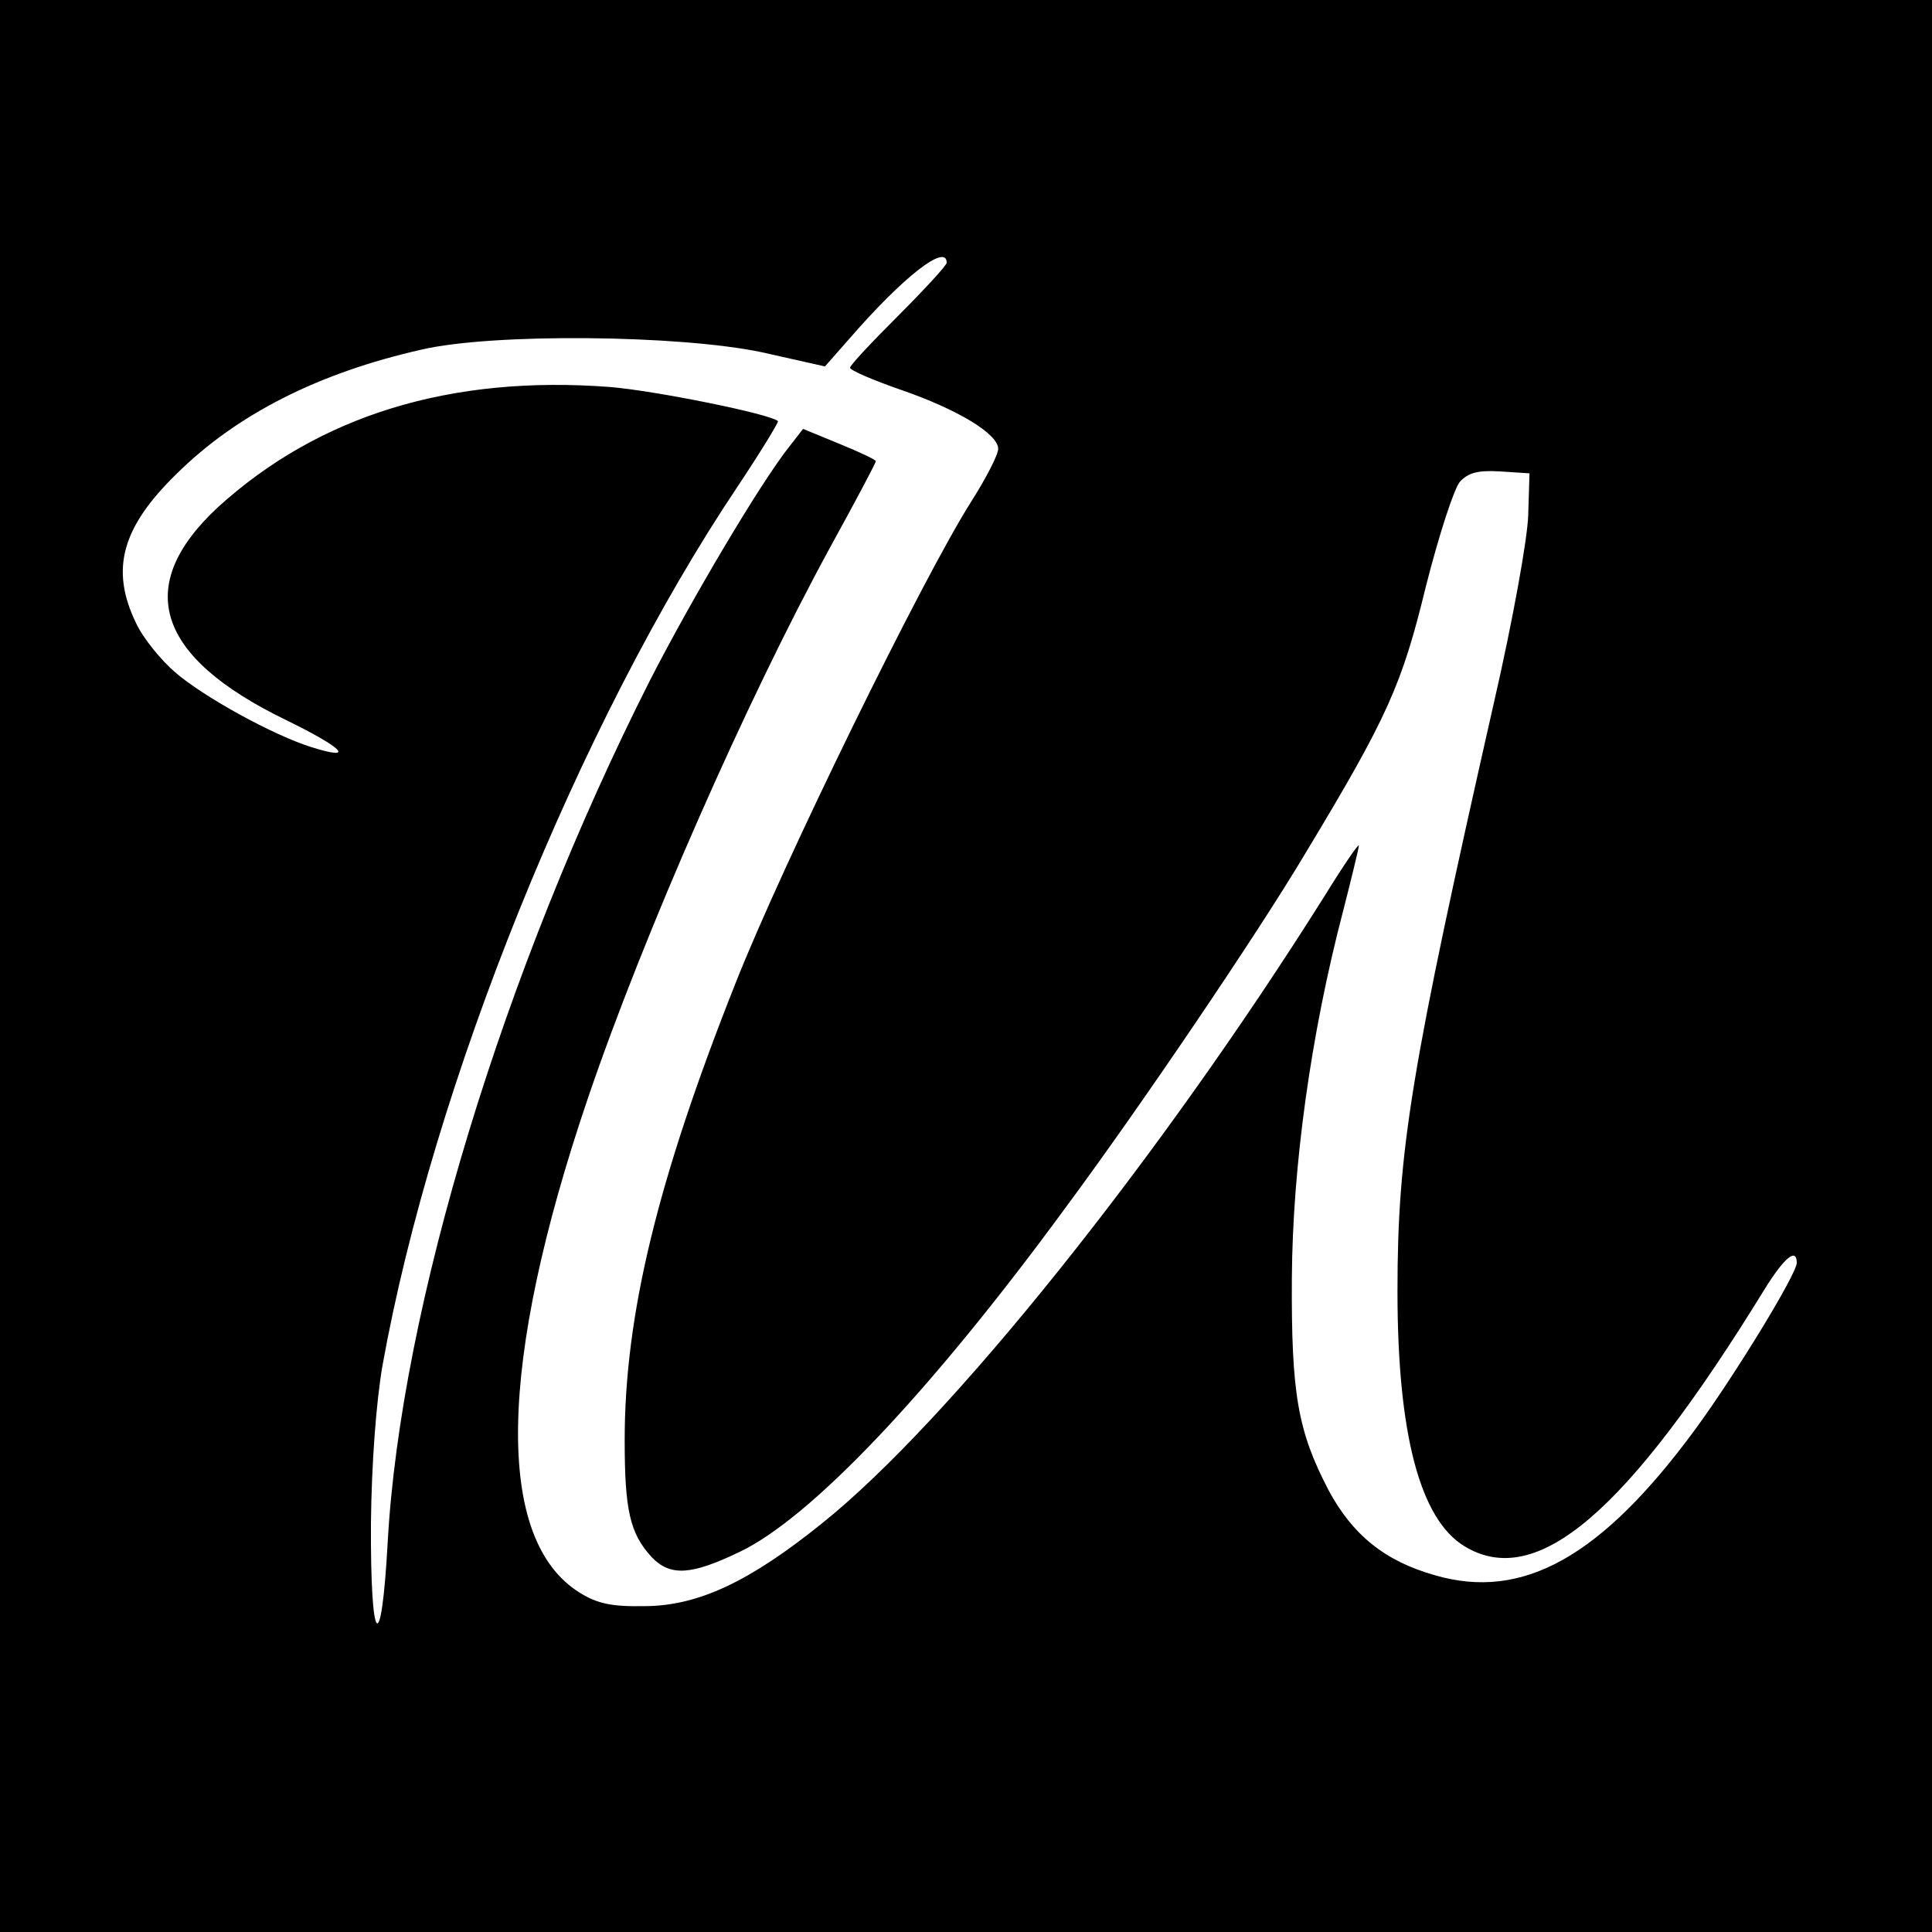 <?xml version="1.0" standalone="no"?>
<!DOCTYPE svg PUBLIC "-//W3C//DTD SVG 20010904//EN"
 "http://www.w3.org/TR/2001/REC-SVG-20010904/DTD/svg10.dtd">
<svg version="1.0" xmlns="http://www.w3.org/2000/svg"
 width="300pt" height="300pt" viewBox="0 0 300 300"
 preserveAspectRatio="xMidYMid meet">
<g transform="translate(0,300) scale(0.1,-0.1)"
fill="#000000" stroke="none">
<path d="M0 1500 l0 -1500 1500 0 1500 0 0 1500 0 1500 -1500 0 -1500 0 0
-1500z m1470 1092 c0 -4 -34 -41 -75 -82 -41 -41 -75 -77 -75 -81 0 -4 35 -19
78 -34 90 -31 152 -69 152 -92 0 -9 -19 -46 -42 -82 -76 -120 -293 -563 -366
-748 -121 -305 -172 -515 -172 -709 0 -109 8 -145 42 -182 29 -30 61 -28 136
8 110 52 295 246 506 534 115 155 298 425 373 551 128 212 150 262 187 414 20
79 44 153 53 163 13 14 28 18 62 16 l46 -3 -2 -65 c-1 -36 -24 -164 -53 -290
-129 -570 -150 -695 -150 -915 0 -222 35 -354 104 -396 112 -68 252 51 466
399 31 50 50 65 50 41 0 -17 -95 -173 -158 -259 -145 -197 -267 -266 -404
-226 -78 22 -128 63 -165 132 -48 92 -58 150 -57 329 1 172 29 378 80 572 13
51 24 96 24 100 0 4 -24 -31 -53 -78 -257 -409 -583 -816 -780 -974 -113 -91
-193 -129 -277 -129 -50 -1 -73 4 -100 21 -132 82 -127 356 13 768 86 253 246
617 376 855 39 71 71 131 71 134 0 2 -25 14 -57 27 l-56 23 -21 -27 c-44 -55
-152 -237 -217 -364 -227 -449 -387 -974 -407 -1338 -10 -182 -27 -162 -26 30
1 92 8 187 18 245 78 434 305 997 551 1364 36 54 64 100 63 102 -11 11 -189
47 -260 53 -248 19 -453 -44 -610 -187 -131 -122 -96 -232 106 -330 90 -44
109 -64 39 -42 -60 19 -167 78 -211 116 -22 19 -50 53 -61 77 -40 83 -22 148
63 231 94 93 221 157 380 193 111 26 401 23 529 -4 l98 -22 37 42 c84 97 152
150 152 119z"/>
</g>
</svg>
